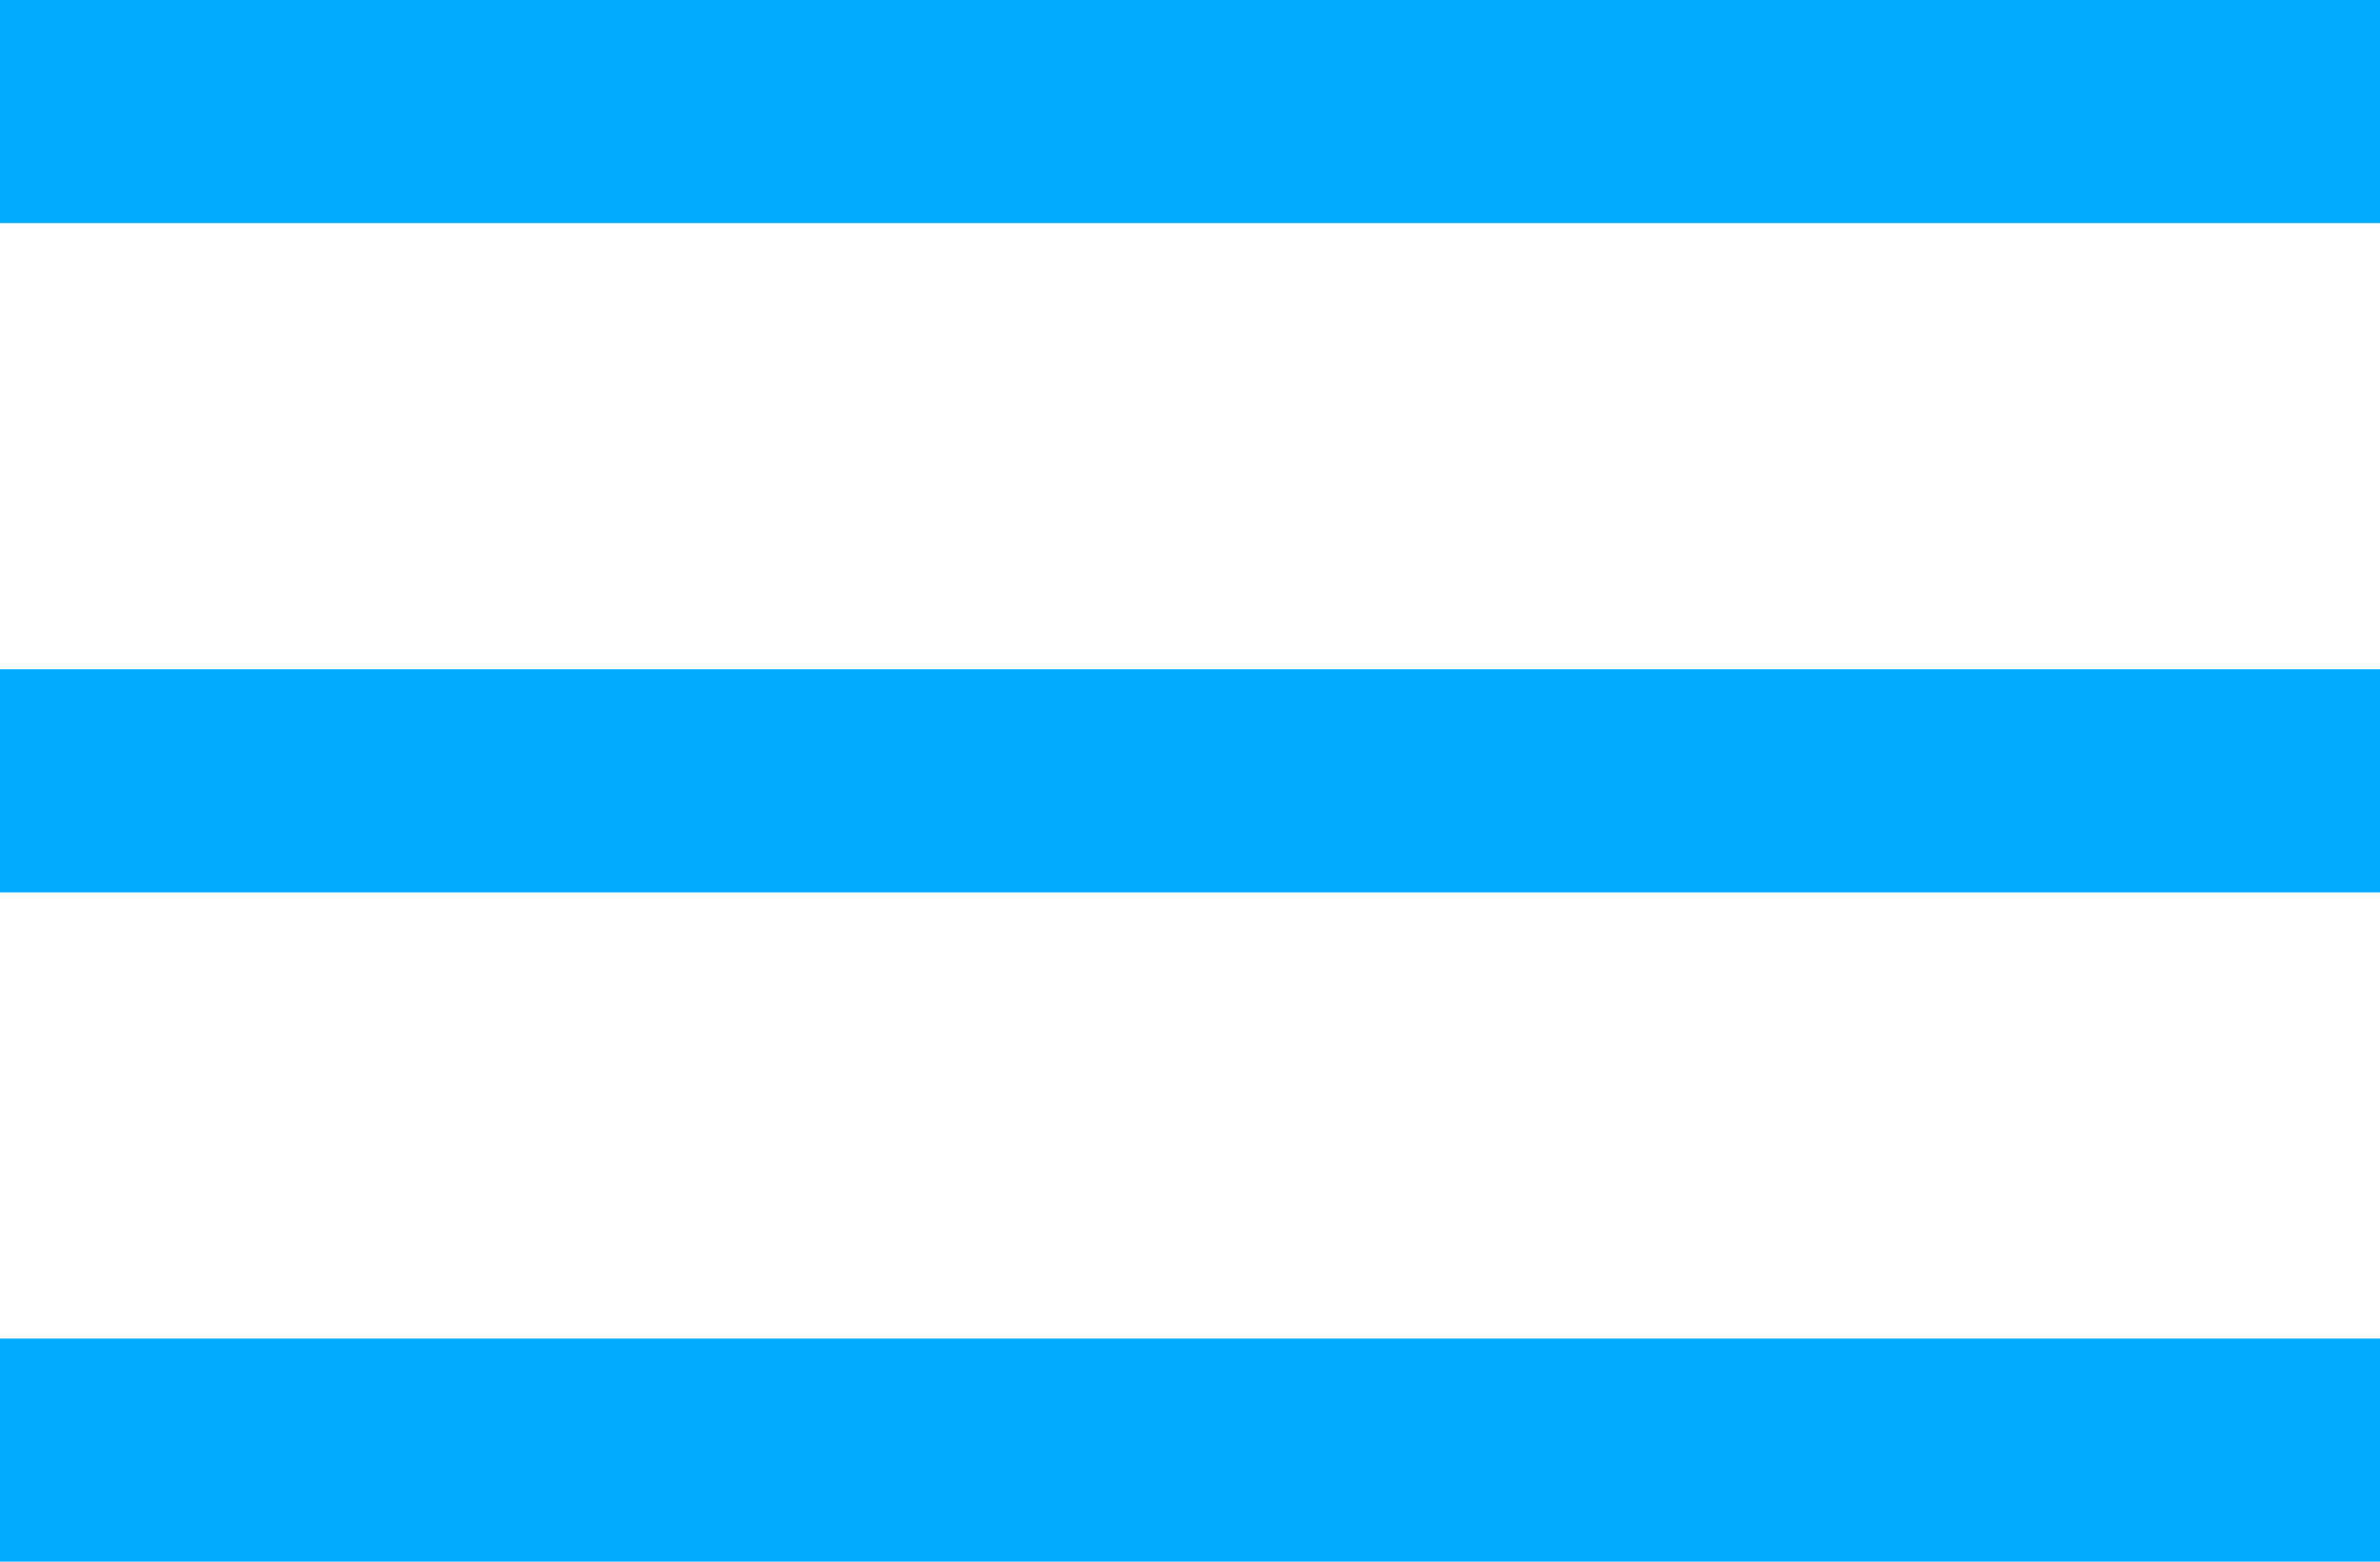 <svg width="32" height="21" viewBox="0 0 32 21" fill="none" xmlns="http://www.w3.org/2000/svg">
<g id="icon" clip-path="url(#clip0_155_4553)">
<path id="Union" fill-rule="evenodd" clip-rule="evenodd" d="M0 0H32V3H0V0ZM0 9H32V12H0V9ZM32 18H0V21H32V18Z" fill="#00AAFF"/>
</g>
<defs>
<clipPath id="clip0_155_4553">
<rect width="32" height="21" fill="white"/>
</clipPath>
</defs>
</svg>
